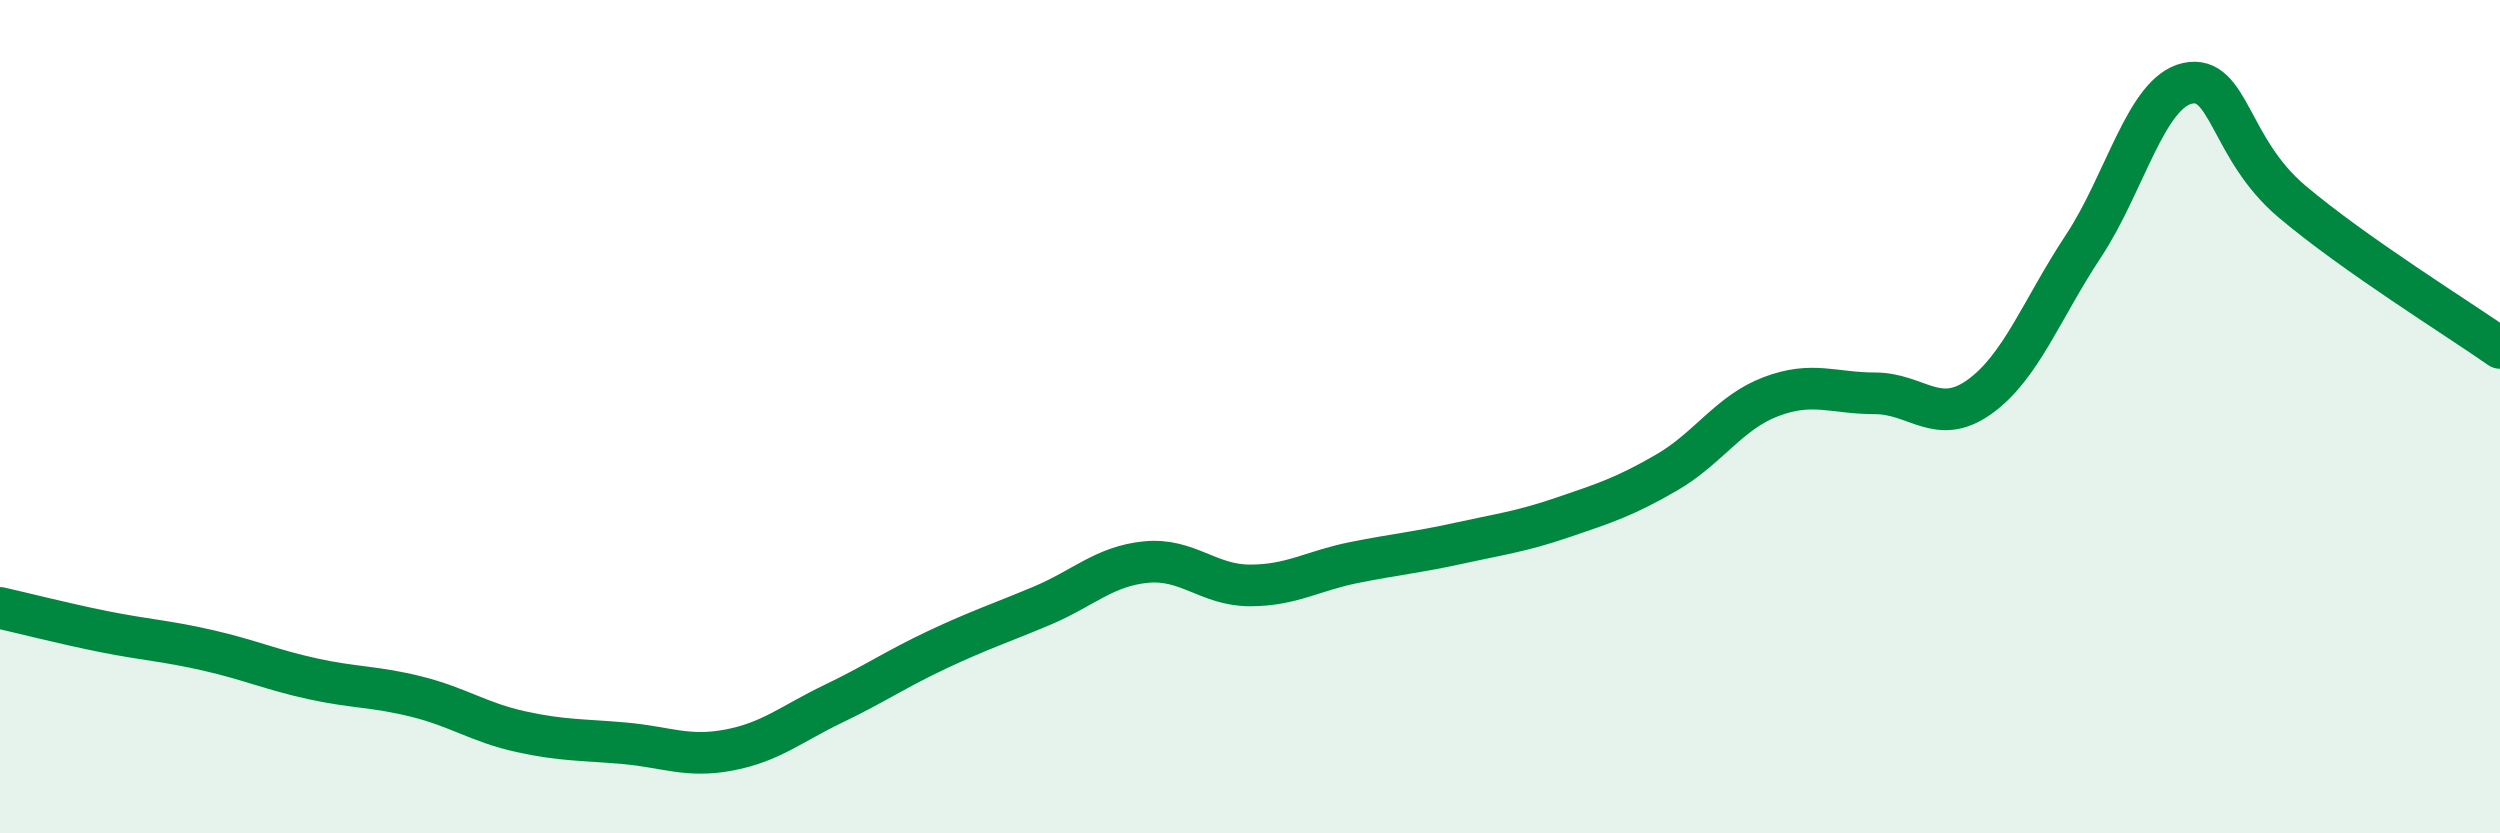
    <svg width="60" height="20" viewBox="0 0 60 20" xmlns="http://www.w3.org/2000/svg">
      <path
        d="M 0,14.59 C 0.5,14.7 1.5,14.96 2.5,15.16 C 3.5,15.36 4,15.38 5,15.61 C 6,15.84 6.5,16.07 7.5,16.29 C 8.5,16.51 9,16.47 10,16.72 C 11,16.97 11.5,17.34 12.5,17.56 C 13.5,17.78 14,17.75 15,17.84 C 16,17.93 16.5,18.19 17.5,18 C 18.5,17.81 19,17.37 20,16.89 C 21,16.41 21.5,16.06 22.5,15.59 C 23.5,15.12 24,14.96 25,14.54 C 26,14.12 26.5,13.59 27.5,13.49 C 28.5,13.39 29,14.05 30,14.05 C 31,14.05 31.5,13.7 32.5,13.5 C 33.5,13.3 34,13.26 35,13.04 C 36,12.82 36.5,12.76 37.5,12.42 C 38.5,12.08 39,11.92 40,11.34 C 41,10.76 41.5,9.9 42.5,9.52 C 43.5,9.14 44,9.44 45,9.44 C 46,9.44 46.5,10.24 47.5,9.53 C 48.5,8.82 49,7.42 50,5.91 C 51,4.4 51.5,2.22 52.5,2 C 53.5,1.78 53.5,3.56 55,4.83 C 56.5,6.1 59,7.65 60,8.35L60 20L0 20Z"
        fill="#008740"
        opacity="0.1"
        stroke-linecap="round"
        stroke-linejoin="round"
      />
      <path
        d="M 0,14.59 C 0.5,14.7 1.5,14.96 2.5,15.16 C 3.5,15.36 4,15.38 5,15.61 C 6,15.84 6.5,16.07 7.5,16.29 C 8.5,16.51 9,16.47 10,16.72 C 11,16.97 11.5,17.34 12.5,17.56 C 13.5,17.78 14,17.75 15,17.84 C 16,17.93 16.5,18.19 17.5,18 C 18.5,17.81 19,17.37 20,16.89 C 21,16.41 21.5,16.06 22.5,15.59 C 23.5,15.12 24,14.96 25,14.54 C 26,14.12 26.5,13.59 27.5,13.49 C 28.5,13.39 29,14.05 30,14.05 C 31,14.05 31.5,13.7 32.5,13.5 C 33.5,13.3 34,13.26 35,13.04 C 36,12.82 36.5,12.76 37.5,12.42 C 38.5,12.08 39,11.92 40,11.34 C 41,10.76 41.5,9.9 42.5,9.52 C 43.5,9.14 44,9.44 45,9.44 C 46,9.44 46.5,10.24 47.5,9.53 C 48.5,8.82 49,7.42 50,5.91 C 51,4.4 51.5,2.22 52.5,2 C 53.5,1.78 53.5,3.56 55,4.83 C 56.5,6.1 59,7.65 60,8.35"
        stroke="#008740"
        stroke-width="1"
        fill="none"
        stroke-linecap="round"
        stroke-linejoin="round"
      />
    </svg>
  